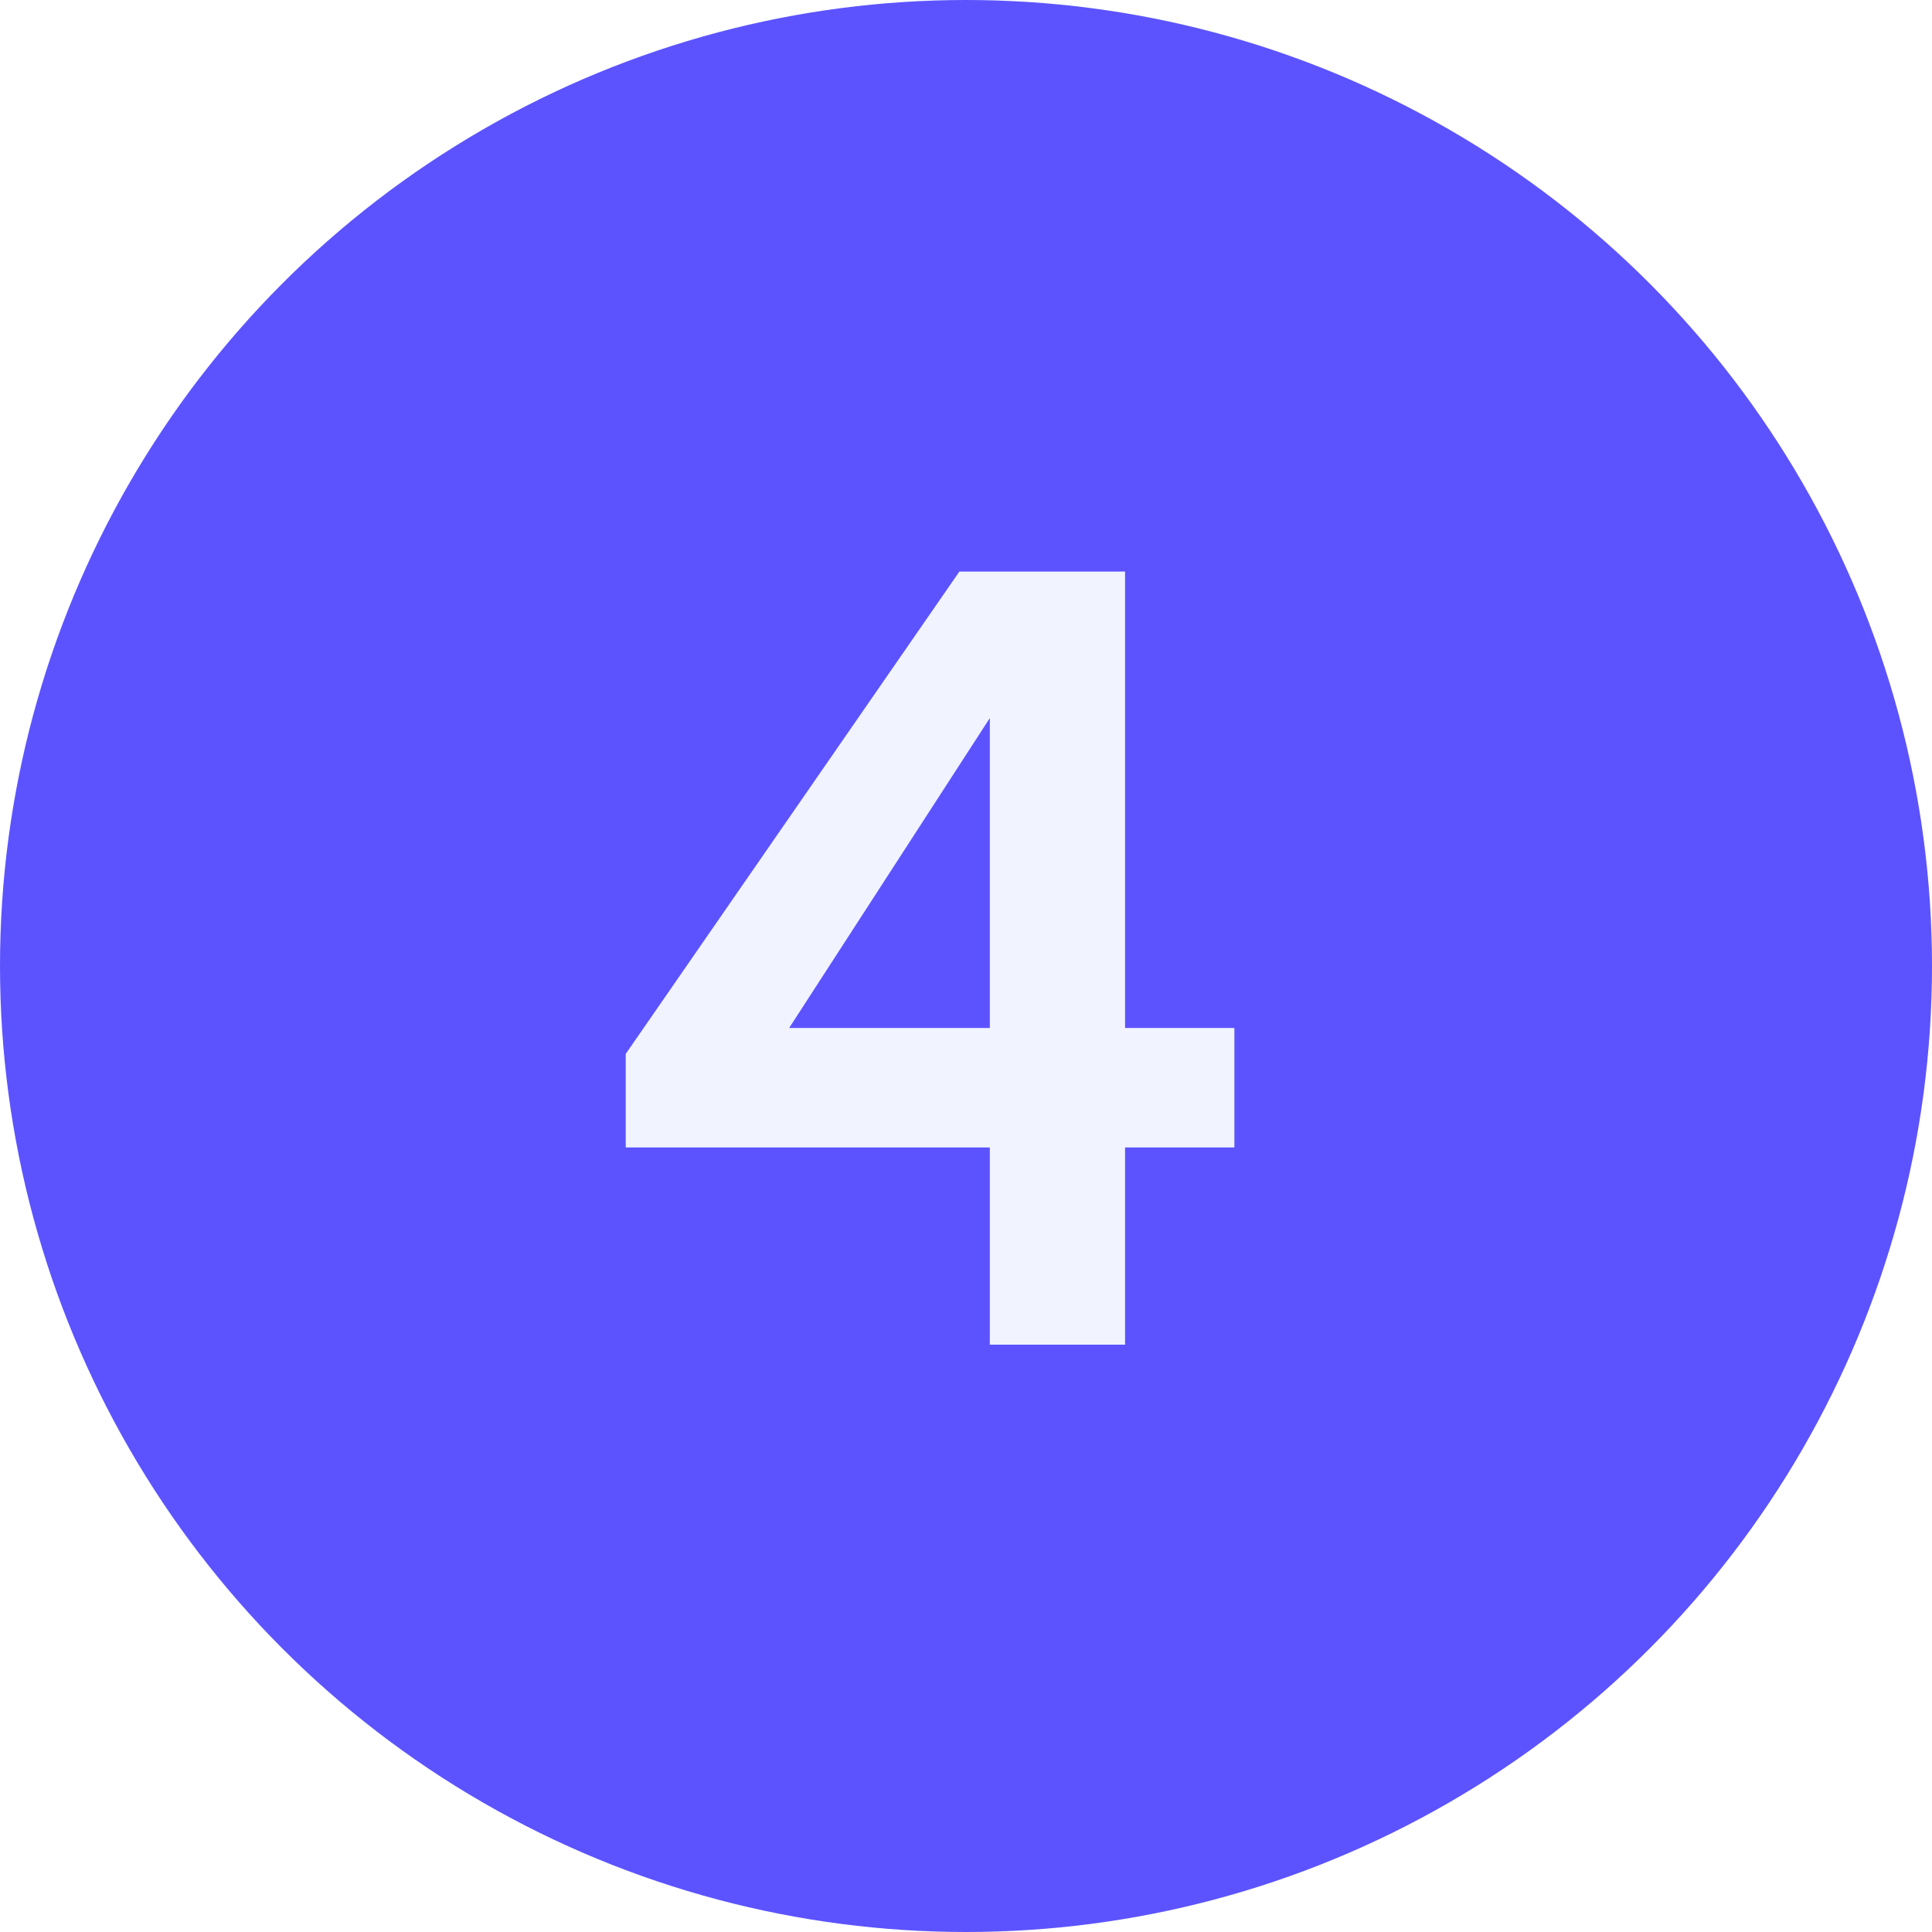 <svg width="24" height="24" viewBox="0 0 24 24" fill="none" xmlns="http://www.w3.org/2000/svg">
<rect x="0" y="0" width="24" height="24" fill="#333333" stroke="none"/>
<g clip-path="url(#clip0_406_30)">
<rect width="24" height="24" fill="white"/>
<circle cx="12" cy="12" r="12" fill="#5C53FF"/>
<path d="M12.296 16.704V14.254H7.773V13.092L11.918 7.1H13.976V12.77H15.334V14.254H13.976V16.704H12.296ZM9.803 12.77H12.296V8.92L9.803 12.77Z" fill="#F1F3FF"/>
</g>
<defs>
<clipPath id="clip0_406_30">
<rect width="24" height="24" fill="white"/>
</clipPath>
</defs>
</svg>
